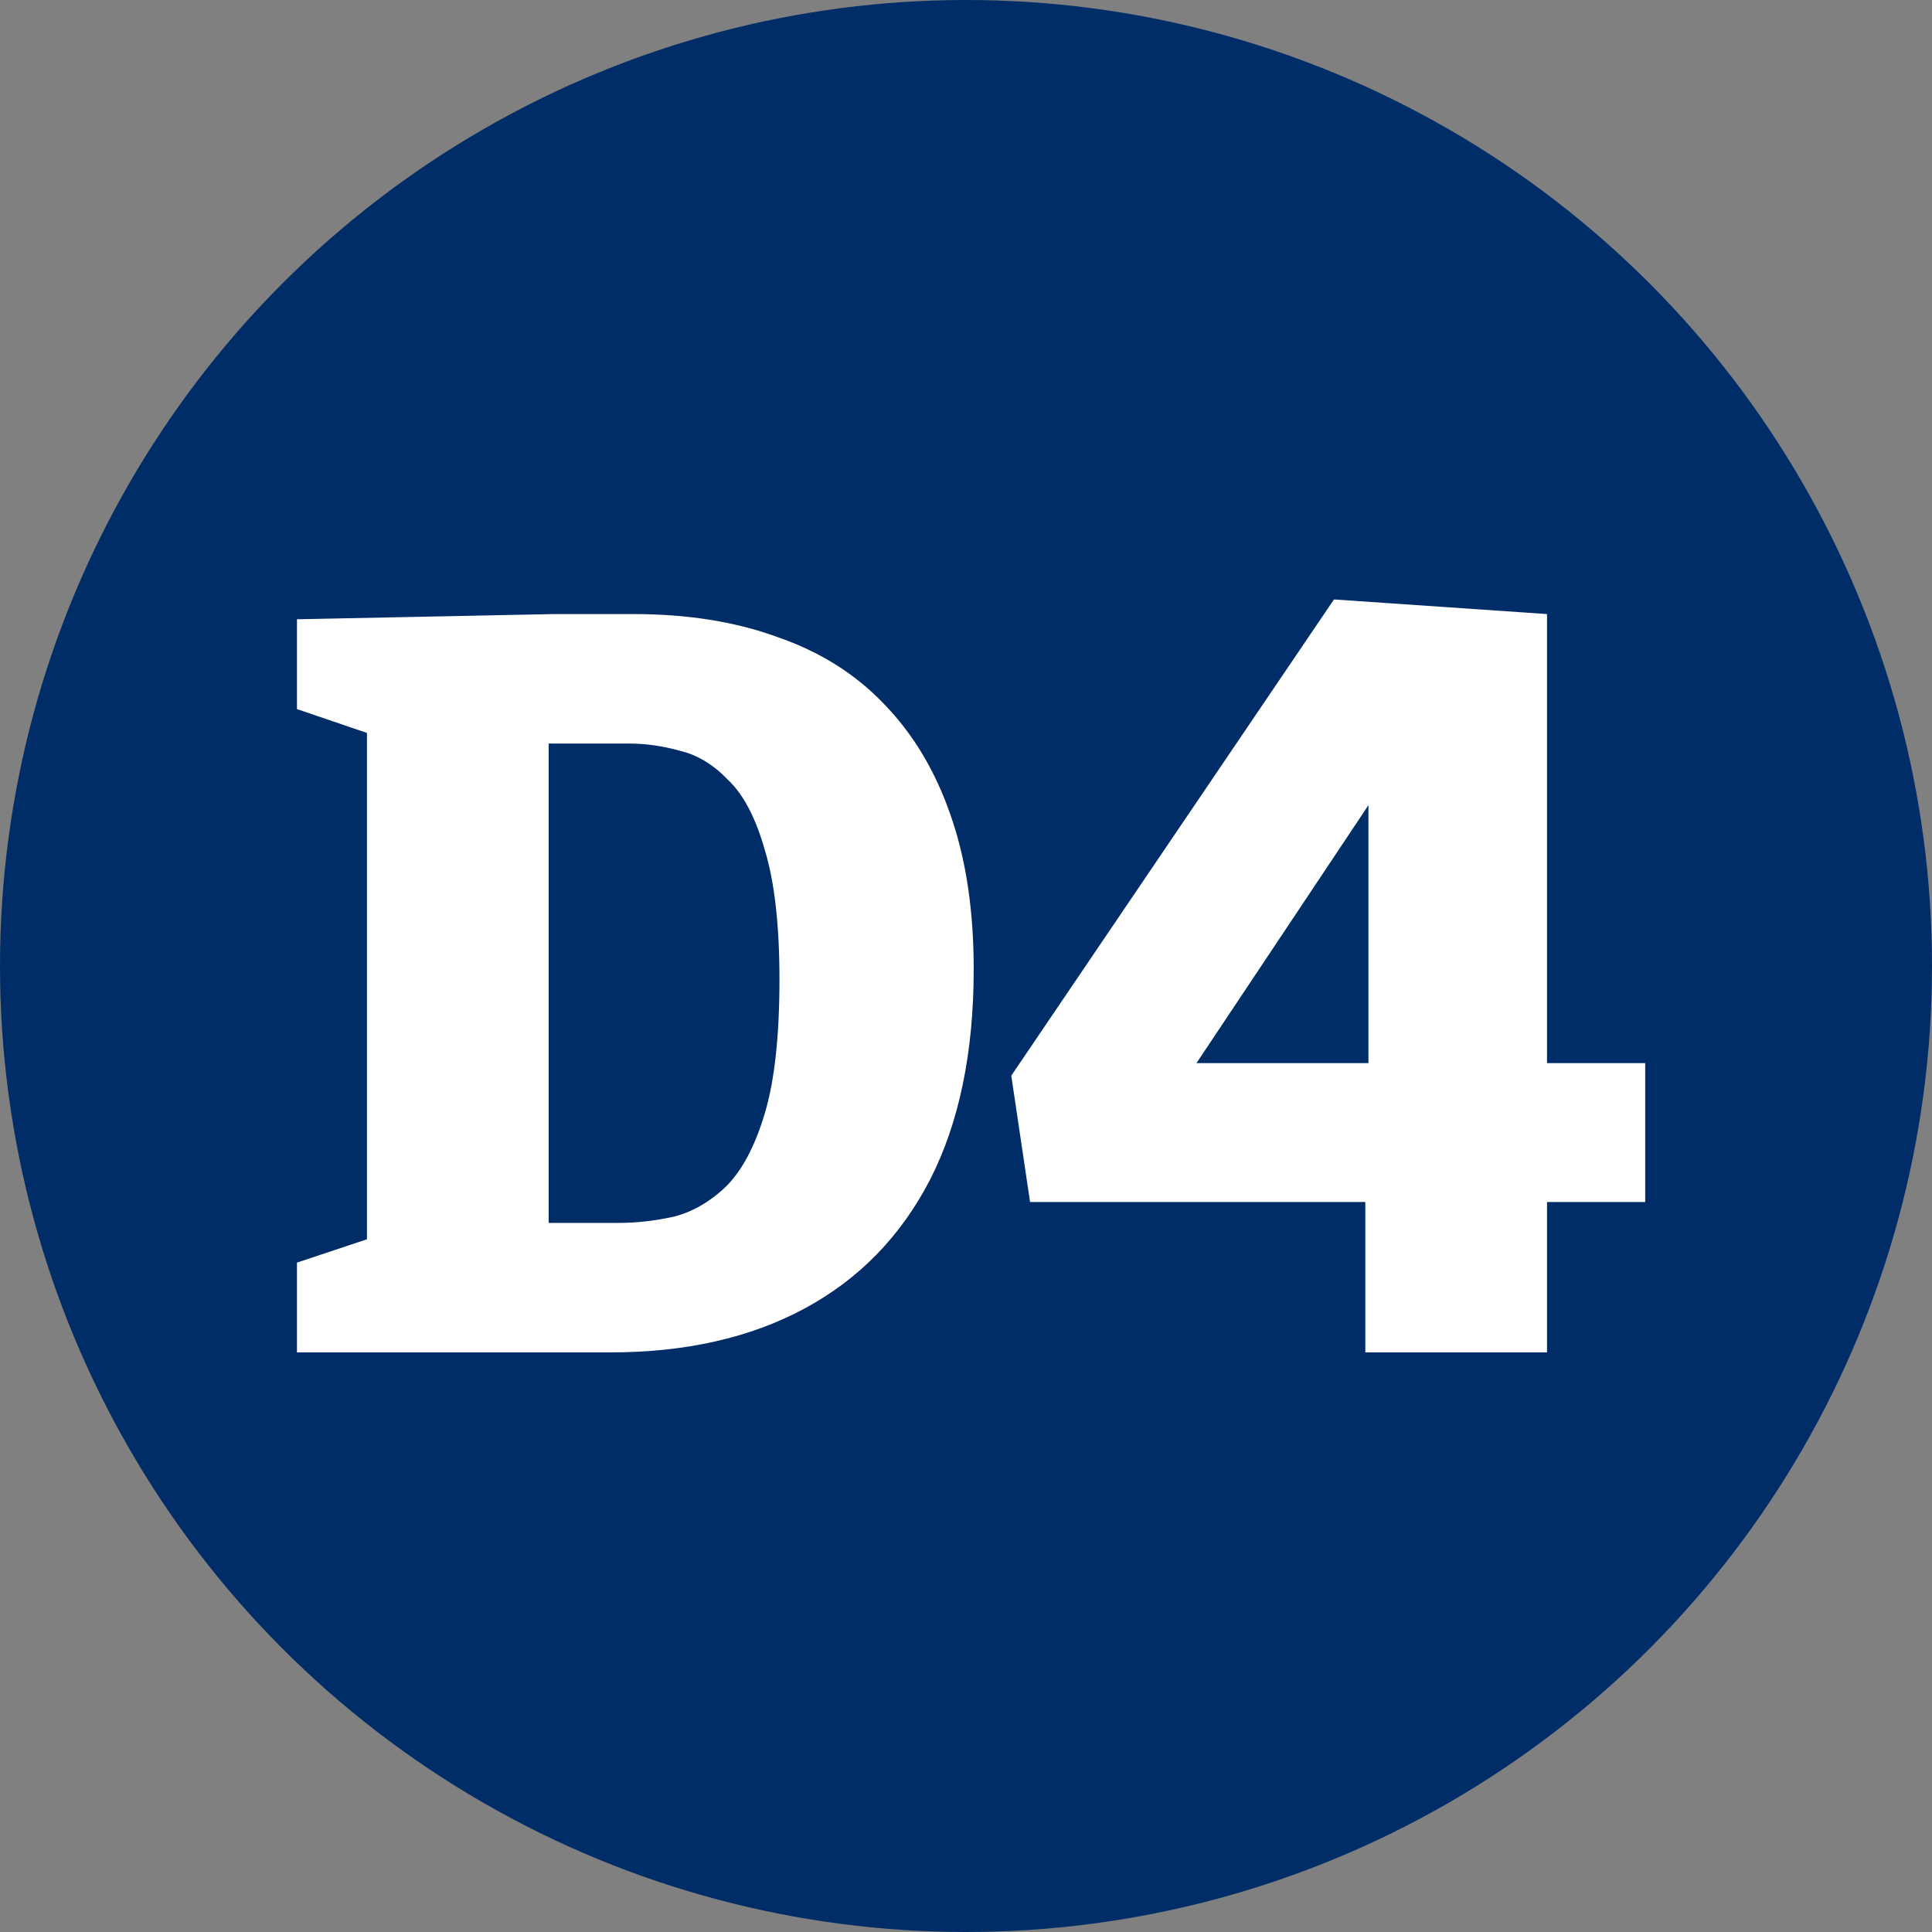 <svg width="80" height="80" viewBox="0 0 80 80" fill="none" xmlns="http://www.w3.org/2000/svg">
<rect x="0" y="0" width="80" height="80" fill="#808080" stroke="none"/>
<circle cx="40" cy="40" r="40" fill="#002D67"/>
<path d="M26.222 25.427C28.47 25.427 30.459 25.744 32.189 26.378C33.948 26.984 35.418 27.906 36.6 29.146C37.811 30.386 38.733 31.928 39.368 33.773C40.002 35.589 40.319 37.708 40.319 40.13C40.319 43.589 39.714 46.501 38.503 48.865C37.292 51.2 35.562 52.973 33.313 54.184C31.065 55.395 28.384 56 25.27 56H12.297V52.281L16.189 50.984L15.195 52.411V29.189L16.232 30.703L12.297 29.362V25.643L22.935 25.427H26.222ZM25.616 50.638C26.366 50.638 27.13 50.551 27.908 50.378C28.686 50.177 29.407 49.759 30.07 49.124C30.733 48.461 31.267 47.452 31.67 46.097C32.074 44.742 32.276 42.897 32.276 40.562C32.276 38.313 32.074 36.526 31.67 35.2C31.296 33.874 30.791 32.908 30.157 32.303C29.551 31.669 28.888 31.265 28.168 31.092C27.447 30.89 26.741 30.789 26.049 30.789H21.595L22.719 29.665V51.762L21.595 50.638H25.616ZM56.535 48.26L58.351 49.773H42.653L41.875 44.541L55.237 24.822L64.059 25.427V45.362L62.199 44.022H68.124V49.773H62.199L64.059 48.26V56H56.535V48.26ZM58.524 44.022L56.664 45.362V28.973L59.259 29.449L47.756 46.703L46.286 44.022H58.524Z" fill="white"/>
</svg>
